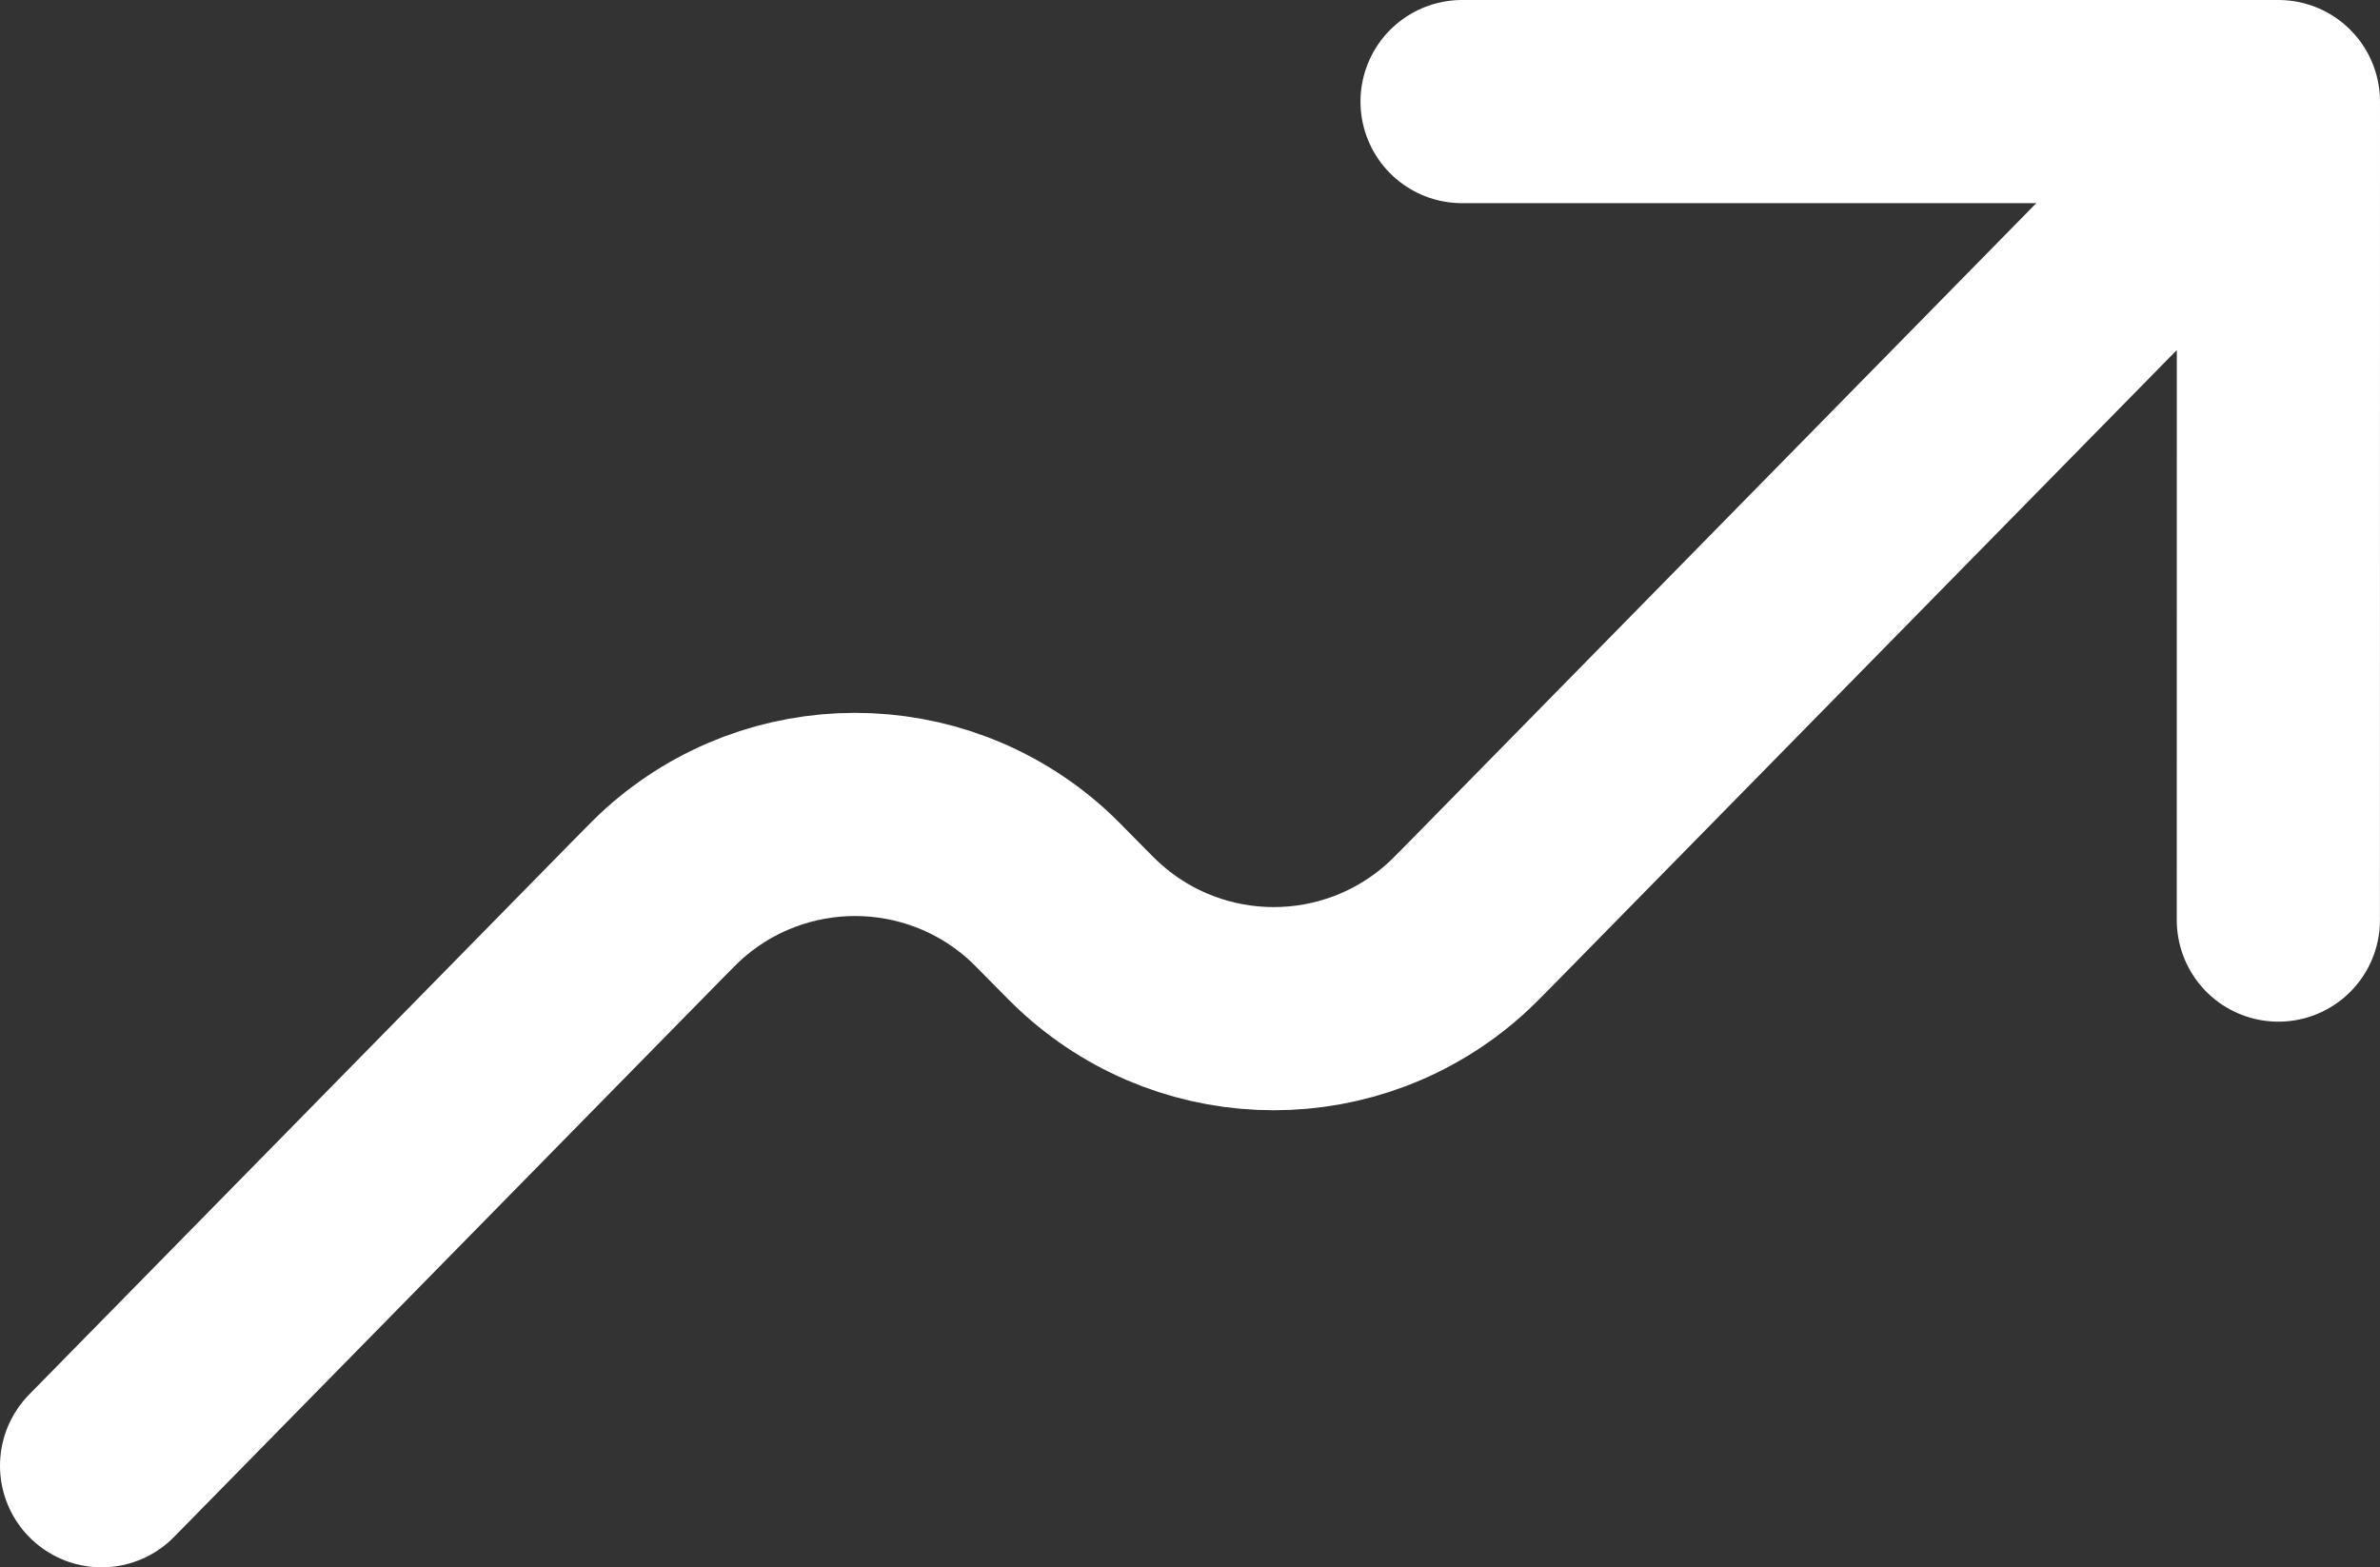 <svg width="82" height="54" viewBox="0 0 82 54" fill="none" xmlns="http://www.w3.org/2000/svg">
<rect x="0" y="0" width="82" height="54" fill="#333333" stroke="none"/>
<path d="M78.5 3.5L51.097 31.406C50.605 31.907 50.356 32.159 50.136 32.356C46.576 35.551 41.194 35.551 37.635 32.356C37.414 32.159 37.163 31.908 36.671 31.406C36.179 30.905 35.932 30.654 35.712 30.456C32.153 27.262 26.768 27.262 23.209 30.456C22.989 30.653 22.743 30.904 22.253 31.402L3.5 50.5M78.5 3.5L78.498 31.7M78.5 3.5H50.374" stroke="white" stroke-width="7" stroke-linecap="round" stroke-linejoin="round"/>
</svg>

